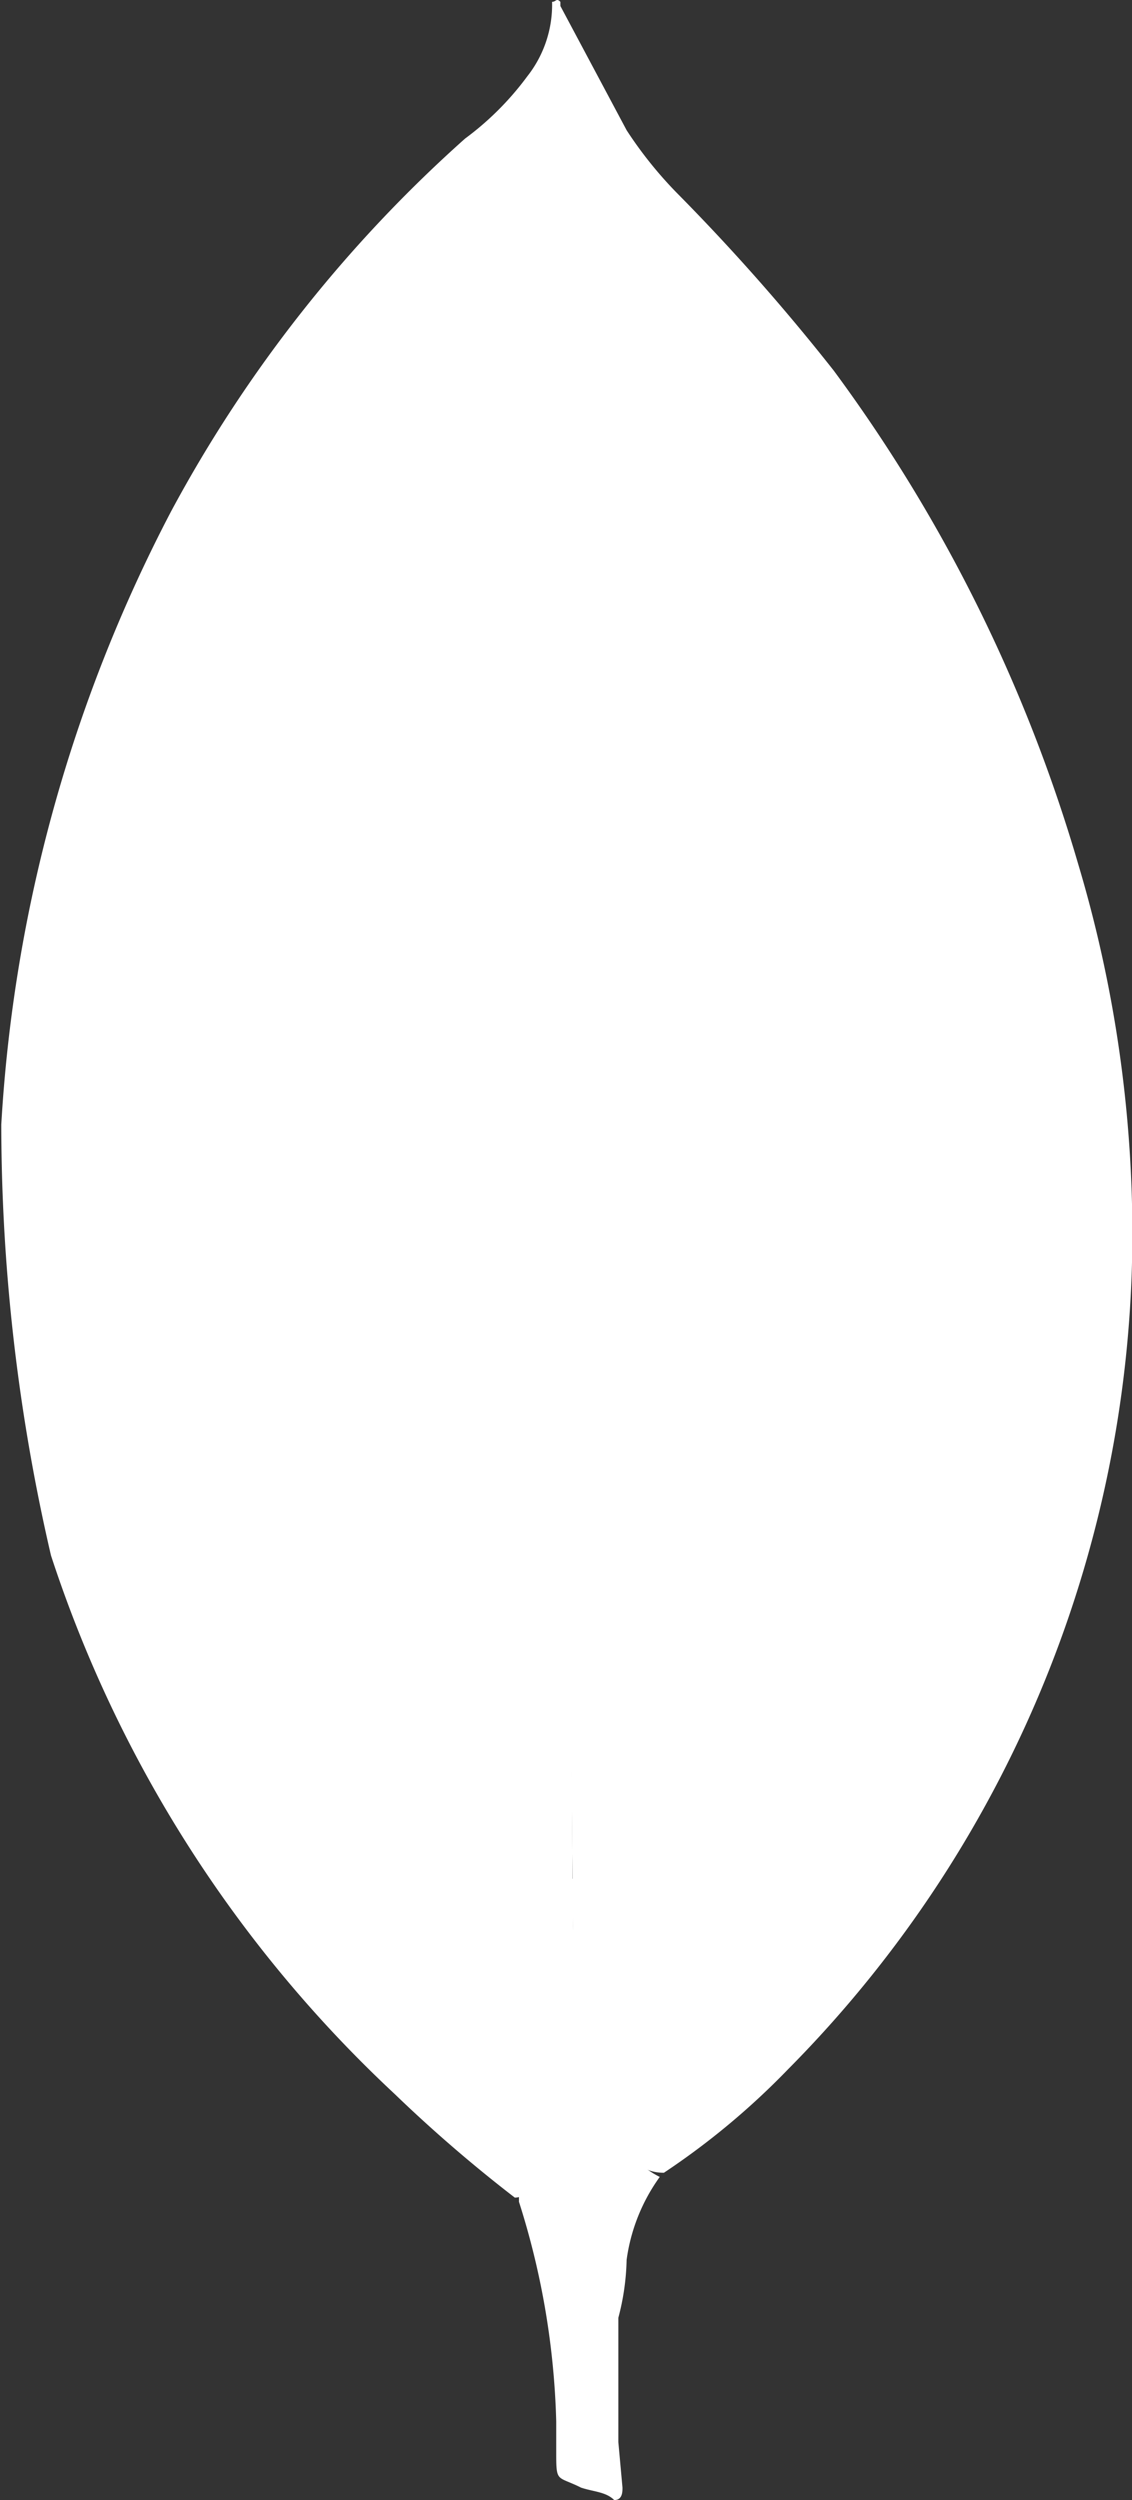<svg xmlns="http://www.w3.org/2000/svg" width="27.334" height="60.344" viewBox="0 0 27.334 60.344">
  <rect x="0" y="0" width="27.334" height="60.344" fill="#333333" stroke="none"/>
  <g id="mongodb-icon" transform="translate(-18.269 -1.756)">
    <path id="Path_16" data-name="Path 16" d="M31.8,1.9l1.6,3a9.832,9.832,0,0,0,1.2,1.5,50.835,50.835,0,0,1,3.8,4.3,37.864,37.864,0,0,1,5.9,11.9,31.168,31.168,0,0,1,1.3,8.1,28.647,28.647,0,0,1-8.3,21,18.1,18.1,0,0,1-3,2.5c-.6,0-.8-.4-1.1-.8a6.805,6.805,0,0,1-.8-2.4,15.262,15.262,0,0,1-.3-3v-.5s-.5-45.4-.3-45.6Z" fill="#fff"/>
    <path id="Path_17" data-name="Path 17" d="M31.8,1.8c-.1-.1-.1,0-.2,0A2.792,2.792,0,0,1,31,3.6a7.106,7.106,0,0,1-1.5,1.5,32.878,32.878,0,0,0-7.1,9,36.407,36.407,0,0,0-4.1,14.8,46.117,46.117,0,0,0,1.2,10.4,30.9,30.9,0,0,0,8.3,13,34.674,34.674,0,0,0,2.9,2.5c.3,0,.3-.3.4-.5.1-.4.2-.9.3-1.3l.7-4.9L31.8,1.8Z" fill="#fff"/>
    <path id="Path_18" data-name="Path 18" d="M33.4,56.3a4.447,4.447,0,0,1,.8-2,1.962,1.962,0,0,1-.9-.9,3.7,3.7,0,0,1-.5-1.1,15.475,15.475,0,0,1-.7-4.3v-.9c-.2.1-.2,1.3-.2,1.4a34.69,34.69,0,0,1-.6,4.5,4.8,4.8,0,0,1-.5,1.7v.2a19,19,0,0,1,.9,5.3v.7c0,.8,0,.6.6.9.3.1.6.1.8.3.2,0,.2-.2.2-.3l-.1-1.1v-3a5.9,5.9,0,0,0,.2-1.4Z" fill="#fff"/>
  </g>
</svg>
